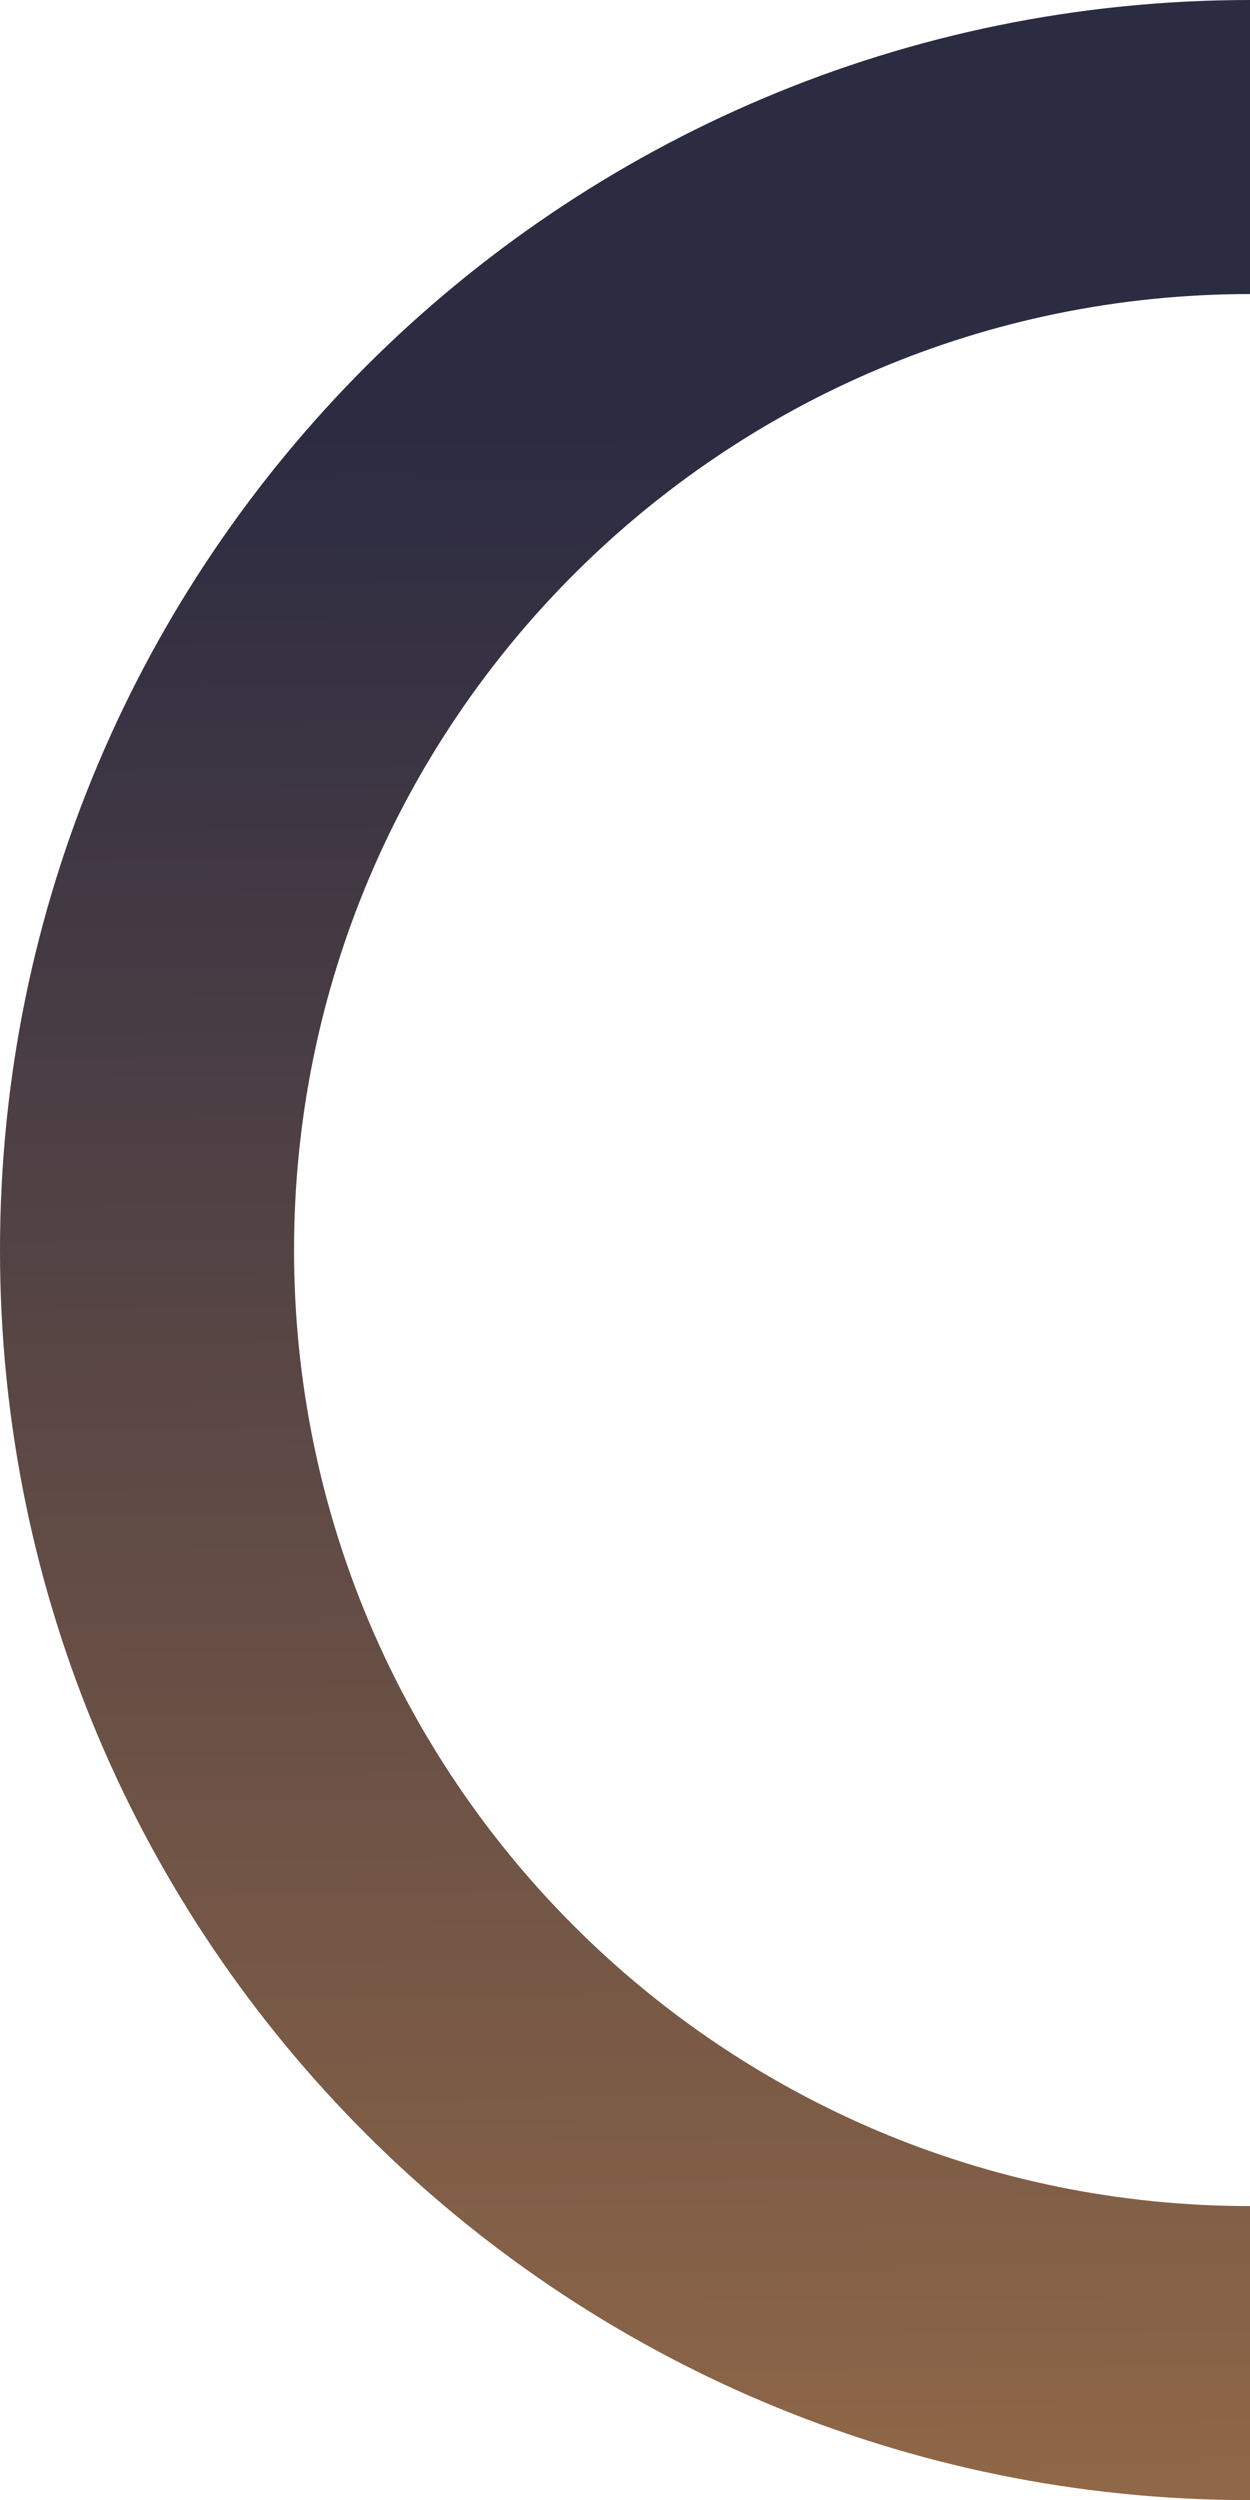 <?xml version="1.0" encoding="UTF-8" standalone="no"?><svg xmlns="http://www.w3.org/2000/svg" xmlns:xlink="http://www.w3.org/1999/xlink" fill="#000000" height="181.6" preserveAspectRatio="xMidYMid meet" version="1" viewBox="0.0 0.0 90.8 181.6" width="90.8" zoomAndPan="magnify"><linearGradient gradientUnits="userSpaceOnUse" id="a" x1="47.623" x2="44.286" xlink:actuate="onLoad" xlink:show="other" xlink:type="simple" y1="226.676" y2="-45.31"><stop offset="0.094" stop-color="#9d6f48"/><stop offset="0.72" stop-color="#2b2b42"/></linearGradient><path d="M90.81,160.25v21.36C40.65,181.61,0,140.96,0,90.81S40.65,0,90.81,0v21.36c-38.35,0-69.45,31.09-69.45,69.45 C21.36,129.16,52.45,160.25,90.81,160.25z" fill="url(#a)"/></svg>